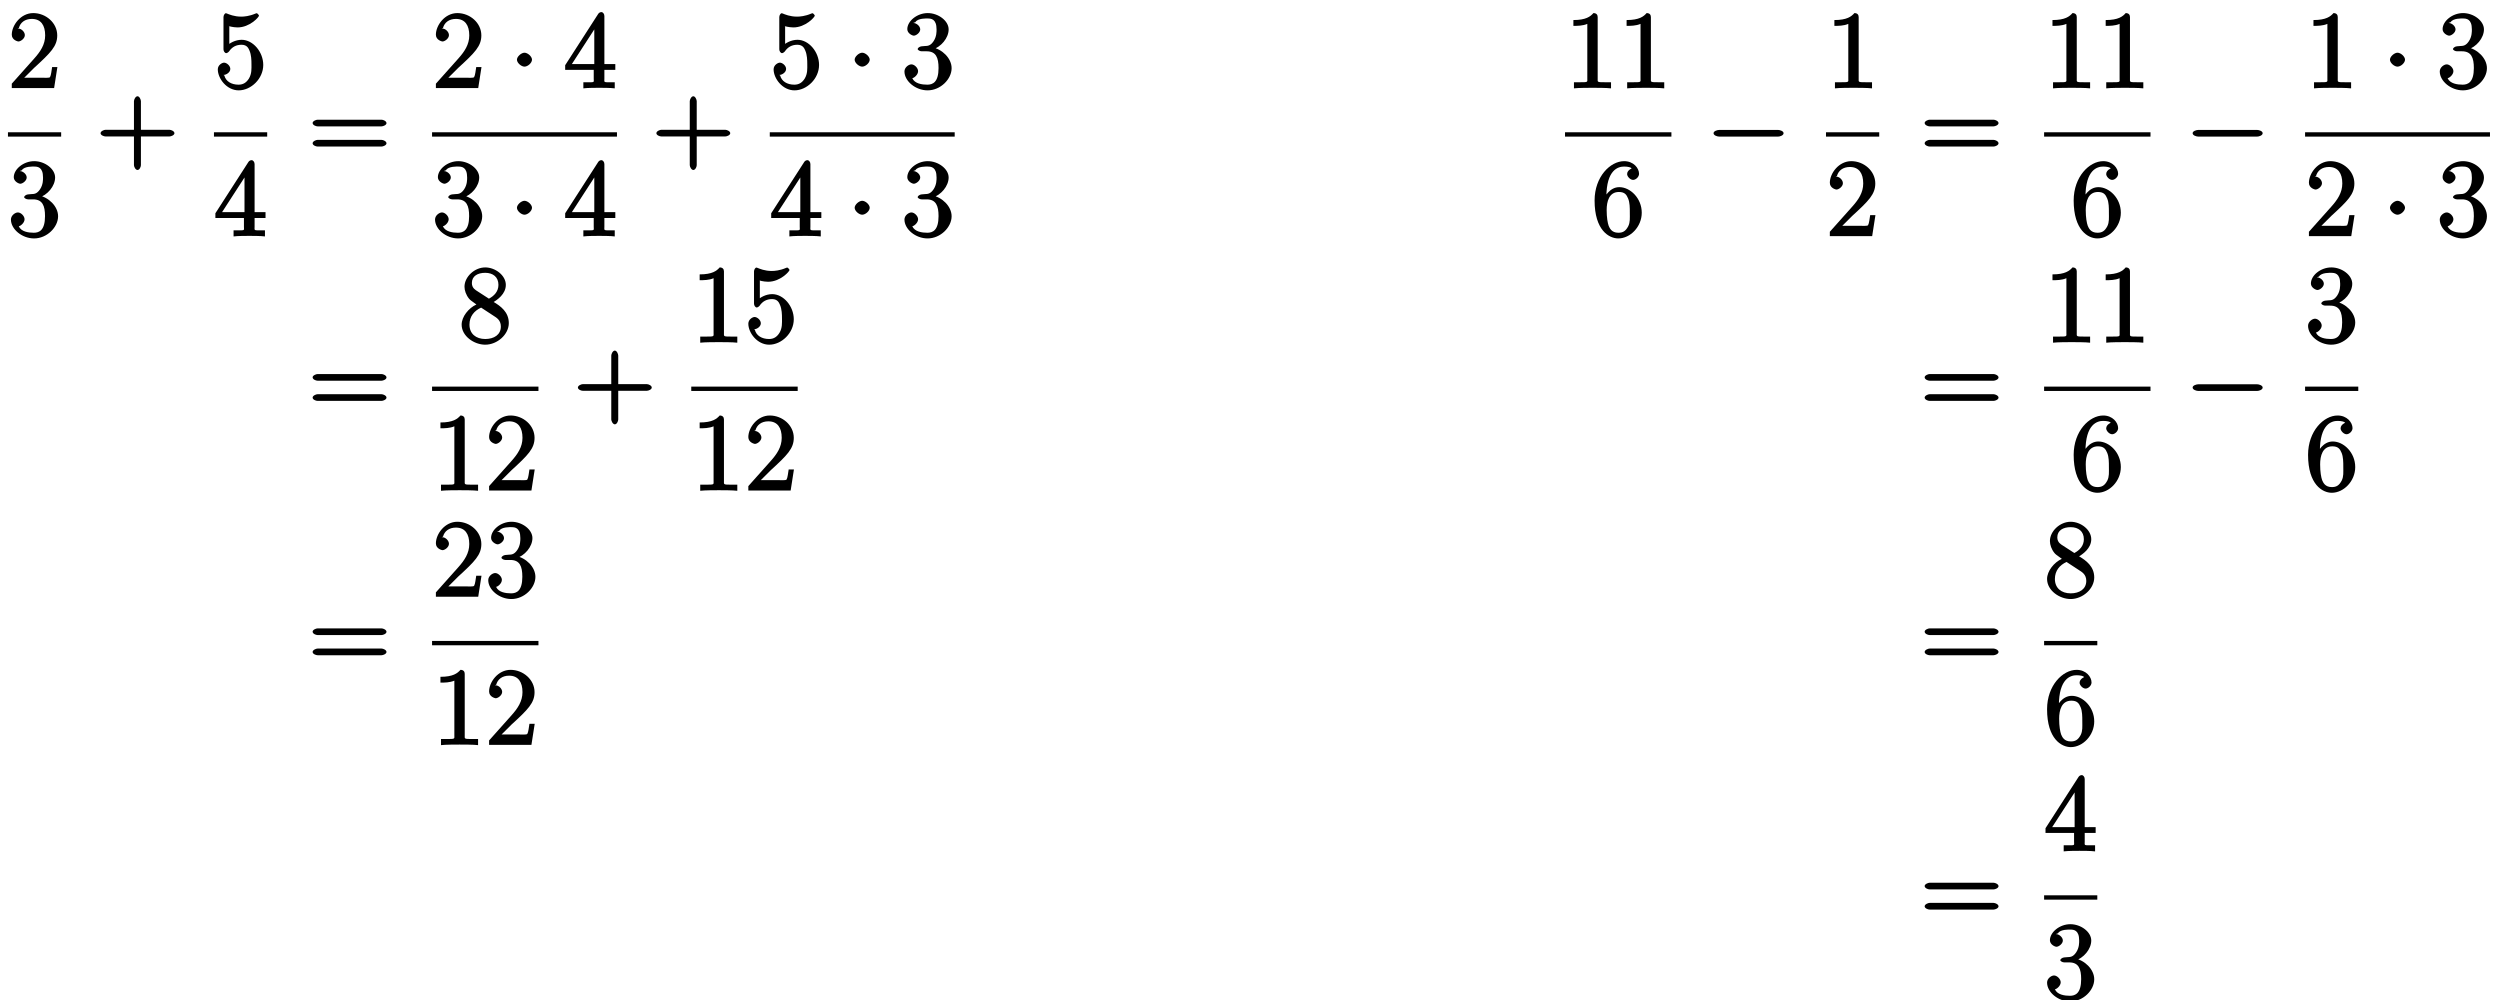 <?xml version="1.0" encoding="UTF-8"?>
<svg xmlns="http://www.w3.org/2000/svg" xmlns:xlink="http://www.w3.org/1999/xlink" width="275pt" height="110pt" viewBox="0 0 275 110" version="1.1">
<defs>
<g>
<symbol overflow="visible" id="glyph0-0">
<path style="stroke:none;" d=""/>
</symbol>
<symbol overflow="visible" id="glyph0-1">
<path style="stroke:none;" d="M 5.266 -2.312 L 4.859 -2.312 C 4.797 -1.953 4.75 -1.406 4.625 -1.203 C 4.547 -1.094 3.984 -1.141 3.625 -1.141 L 1.406 -1.141 L 1.516 -0.891 C 1.844 -1.156 2.562 -1.922 2.875 -2.219 C 4.703 -3.891 5.422 -4.609 5.422 -5.797 C 5.422 -7.172 4.172 -8.25 2.781 -8.25 C 1.406 -8.25 0.422 -6.906 0.422 -5.875 C 0.422 -5.266 1.109 -5.125 1.141 -5.125 C 1.406 -5.125 1.859 -5.453 1.859 -5.828 C 1.859 -6.172 1.484 -6.547 1.141 -6.547 C 1.047 -6.547 1.016 -6.547 1.203 -6.609 C 1.359 -7.203 1.859 -7.609 2.625 -7.609 C 3.641 -7.609 4.094 -6.891 4.094 -5.797 C 4.094 -4.781 3.562 -4 2.875 -3.234 L 0.422 -0.484 L 0.422 0 L 5.078 0 L 5.438 -2.312 Z M 5.266 -2.312 "/>
</symbol>
<symbol overflow="visible" id="glyph0-2">
<path style="stroke:none;" d="M 2.203 -4.594 C 2 -4.578 1.781 -4.406 1.781 -4.297 C 1.781 -4.188 2.016 -4.047 2.219 -4.047 L 2.766 -4.047 C 3.797 -4.047 4.078 -3.344 4.078 -2.203 C 4.078 -0.641 3.438 -0.375 2.844 -0.375 C 2.266 -0.375 1.453 -0.484 1.188 -1.094 C 1.328 -1.078 1.828 -1.438 1.828 -1.859 C 1.828 -2.219 1.422 -2.609 1.094 -2.609 C 0.797 -2.609 0.328 -2.281 0.328 -1.828 C 0.328 -0.766 1.547 0.25 2.875 0.25 C 4.297 0.25 5.516 -0.984 5.516 -2.188 C 5.516 -3.281 4.469 -4.297 3.328 -4.5 L 3.328 -4.203 C 4.359 -4.5 5.188 -5.516 5.188 -6.453 C 5.188 -7.406 4.047 -8.25 2.891 -8.25 C 1.703 -8.25 0.641 -7.359 0.641 -6.484 C 0.641 -6.016 1.188 -5.766 1.359 -5.766 C 1.609 -5.766 2.062 -6.094 2.062 -6.453 C 2.062 -6.844 1.609 -7.156 1.344 -7.156 C 1.281 -7.156 1.25 -7.156 1.531 -7.25 C 1.781 -7.703 2.797 -7.656 2.859 -7.656 C 3.25 -7.656 3.859 -7.625 3.859 -6.453 C 3.859 -6.234 3.875 -5.672 3.531 -5.156 C 3.172 -4.625 2.875 -4.641 2.562 -4.625 Z M 2.203 -4.594 "/>
</symbol>
<symbol overflow="visible" id="glyph0-3">
<path style="stroke:none;" d="M 4.766 -2.766 L 8.062 -2.766 C 8.234 -2.766 8.609 -2.906 8.609 -3.125 C 8.609 -3.344 8.25 -3.5 8.062 -3.5 L 4.922 -3.5 L 4.922 -6.641 C 4.922 -6.812 4.766 -7.188 4.547 -7.188 C 4.328 -7.188 4.156 -6.828 4.156 -6.641 L 4.156 -3.5 L 1.031 -3.5 C 0.859 -3.5 0.484 -3.344 0.484 -3.125 C 0.484 -2.906 0.844 -2.766 1.031 -2.766 L 4.156 -2.766 L 4.156 0.391 C 4.156 0.562 4.328 0.922 4.547 0.922 C 4.766 0.922 4.922 0.578 4.922 0.391 L 4.922 -2.766 Z M 4.766 -2.766 "/>
</symbol>
<symbol overflow="visible" id="glyph0-4">
<path style="stroke:none;" d="M 1.531 -6.844 C 2.047 -6.688 2.469 -6.672 2.594 -6.672 C 3.938 -6.672 4.953 -7.812 4.953 -7.969 C 4.953 -8.016 4.781 -8.234 4.703 -8.234 C 4.688 -8.234 4.656 -8.234 4.547 -8.188 C 3.891 -7.906 3.312 -7.859 3 -7.859 C 2.219 -7.859 1.656 -8.109 1.422 -8.203 C 1.344 -8.234 1.312 -8.234 1.297 -8.234 C 1.203 -8.234 1.047 -8.016 1.047 -7.812 L 1.047 -4.266 C 1.047 -4.047 1.203 -3.844 1.344 -3.844 C 1.406 -3.844 1.531 -3.891 1.656 -4.031 C 1.984 -4.516 2.438 -4.766 3.031 -4.766 C 3.672 -4.766 3.812 -4.328 3.906 -4.125 C 4.109 -3.656 4.125 -3.078 4.125 -2.625 C 4.125 -2.156 4.172 -1.594 3.844 -1.047 C 3.578 -0.625 3.234 -0.375 2.703 -0.375 C 1.906 -0.375 1.297 -0.75 1.141 -1.391 C 0.984 -1.453 1.047 -1.453 1.109 -1.453 C 1.312 -1.453 1.797 -1.703 1.797 -2.109 C 1.797 -2.453 1.406 -2.797 1.109 -2.797 C 0.891 -2.797 0.422 -2.531 0.422 -2.062 C 0.422 -1.047 1.406 0.25 2.719 0.25 C 4.078 0.25 5.422 -1.031 5.422 -2.547 C 5.422 -3.969 4.297 -5.312 3.047 -5.312 C 2.359 -5.312 1.719 -4.953 1.406 -4.625 L 1.688 -4.516 L 1.688 -6.797 Z M 1.531 -6.844 "/>
</symbol>
<symbol overflow="visible" id="glyph0-5">
<path style="stroke:none;" d="M 4.469 -7.922 C 4.469 -8.156 4.312 -8.359 4.141 -8.359 C 4.047 -8.359 3.891 -8.312 3.797 -8.172 L 0.156 -2.516 L 0.156 -2 L 3.297 -2 L 3.297 -1.047 C 3.297 -0.609 3.438 -0.641 2.562 -0.641 L 2.156 -0.641 L 2.156 0.031 C 2.609 -0.031 3.547 -0.031 3.891 -0.031 C 4.219 -0.031 5.172 -0.031 5.609 0.031 L 5.609 -0.641 L 5.219 -0.641 C 4.344 -0.641 4.469 -0.609 4.469 -1.047 L 4.469 -2 L 5.672 -2 L 5.672 -2.641 L 4.469 -2.641 Z M 3.359 -7 L 3.359 -2.641 L 0.891 -2.641 L 3.641 -6.891 Z M 3.359 -7 "/>
</symbol>
<symbol overflow="visible" id="glyph0-6">
<path style="stroke:none;" d="M 8.062 -3.875 C 8.234 -3.875 8.609 -4.016 8.609 -4.234 C 8.609 -4.453 8.25 -4.609 8.062 -4.609 L 1.031 -4.609 C 0.859 -4.609 0.484 -4.453 0.484 -4.25 C 0.484 -4.016 0.844 -3.875 1.031 -3.875 Z M 8.062 -1.656 C 8.234 -1.656 8.609 -1.797 8.609 -2.016 C 8.609 -2.234 8.25 -2.391 8.062 -2.391 L 1.031 -2.391 C 0.859 -2.391 0.484 -2.234 0.484 -2.016 C 0.484 -1.797 0.844 -1.656 1.031 -1.656 Z M 8.062 -1.656 "/>
</symbol>
<symbol overflow="visible" id="glyph0-7">
<path style="stroke:none;" d="M 3.672 -4.344 C 4.266 -4.672 5.188 -5.328 5.188 -6.328 C 5.188 -7.375 4.031 -8.25 2.922 -8.25 C 1.75 -8.25 0.641 -7.219 0.641 -6.125 C 0.641 -5.719 0.812 -5.219 1.141 -4.812 C 1.281 -4.656 1.297 -4.641 1.953 -4.172 C 1.094 -3.781 0.328 -2.828 0.328 -1.953 C 0.328 -0.688 1.703 0.25 2.922 0.25 C 4.25 0.25 5.516 -0.875 5.516 -2.125 C 5.516 -3.344 4.609 -4 3.844 -4.453 Z M 2.047 -5.641 C 1.891 -5.75 1.453 -5.953 1.453 -6.531 C 1.453 -7.312 2.109 -7.656 2.922 -7.656 C 3.781 -7.656 4.375 -7.188 4.375 -6.328 C 4.375 -5.594 3.891 -5.109 3.328 -4.812 Z M 2.375 -3.891 L 3.828 -2.938 C 4.141 -2.734 4.641 -2.469 4.641 -1.75 C 4.641 -0.844 3.891 -0.375 2.922 -0.375 C 1.906 -0.375 1.188 -0.953 1.188 -1.953 C 1.188 -2.875 1.719 -3.484 2.469 -3.828 Z M 2.375 -3.891 "/>
</symbol>
<symbol overflow="visible" id="glyph0-8">
<path style="stroke:none;" d="M 3.594 -7.812 C 3.594 -8.078 3.438 -8.25 3.125 -8.25 C 2.797 -7.875 2.312 -7.484 0.922 -7.484 L 0.922 -6.844 C 1.359 -6.844 1.953 -6.844 2.453 -7.062 L 2.453 -1.062 C 2.453 -0.641 2.578 -0.641 1.531 -0.641 L 0.984 -0.641 L 0.984 0.031 C 1.484 -0.031 2.641 -0.031 3.031 -0.031 C 3.438 -0.031 4.578 -0.031 5.062 0.031 L 5.062 -0.641 L 4.531 -0.641 C 3.484 -0.641 3.594 -0.641 3.594 -1.062 Z M 3.594 -7.812 "/>
</symbol>
<symbol overflow="visible" id="glyph0-9">
<path style="stroke:none;" d="M 1.625 -4.297 C 1.625 -7.328 2.938 -7.656 3.578 -7.656 C 4.016 -7.656 4.328 -7.562 4.391 -7.469 C 4.531 -7.469 3.906 -7.312 3.906 -6.828 C 3.906 -6.562 4.25 -6.188 4.562 -6.188 C 4.859 -6.188 5.219 -6.516 5.219 -6.859 C 5.219 -7.484 4.609 -8.25 3.578 -8.25 C 2.062 -8.25 0.328 -6.547 0.328 -3.922 C 0.328 -0.641 1.922 0.25 2.938 0.25 C 4.25 0.25 5.516 -1.031 5.516 -2.578 C 5.516 -4.172 4.25 -5.391 3.047 -5.391 C 1.984 -5.391 1.422 -4.312 1.297 -3.984 L 1.625 -3.984 Z M 2.938 -0.375 C 2.188 -0.375 1.984 -0.891 1.875 -1.141 C 1.766 -1.453 1.656 -2.031 1.656 -2.875 C 1.656 -3.812 1.922 -4.859 3 -4.859 C 3.656 -4.859 3.844 -4.547 4.016 -4.141 C 4.203 -3.703 4.203 -3.109 4.203 -2.594 C 4.203 -1.984 4.25 -1.547 4.031 -1.094 C 3.734 -0.531 3.422 -0.375 2.938 -0.375 Z M 2.938 -0.375 "/>
</symbol>
<symbol overflow="visible" id="glyph1-0">
<path style="stroke:none;" d=""/>
</symbol>
<symbol overflow="visible" id="glyph1-1">
<path style="stroke:none;" d="M 2.484 -3.125 C 2.484 -3.469 2.016 -3.891 1.656 -3.891 C 1.312 -3.891 0.828 -3.469 0.828 -3.125 C 0.828 -2.766 1.312 -2.359 1.656 -2.359 C 2.016 -2.359 2.484 -2.766 2.484 -3.125 Z M 2.484 -3.125 "/>
</symbol>
<symbol overflow="visible" id="glyph1-2">
<path style="stroke:none;" d="M 7.875 -2.75 C 8.078 -2.75 8.484 -2.875 8.484 -3.125 C 8.484 -3.359 8.078 -3.484 7.875 -3.484 L 1.406 -3.484 C 1.203 -3.484 0.781 -3.359 0.781 -3.125 C 0.781 -2.875 1.203 -2.75 1.406 -2.75 Z M 7.875 -2.75 "/>
</symbol>
</g>
</defs>
<g id="surface1">
<g style="fill:rgb(0%,0%,0%);fill-opacity:1;">
  <use xlink:href="#glyph0-1" x="0.874" y="9.689"/>
</g>
<path style="fill:none;stroke-width:0.478;stroke-linecap:butt;stroke-linejoin:miter;stroke:rgb(0%,0%,0%);stroke-opacity:1;stroke-miterlimit:10;" d="M 192.182 44.359 L 198.034 44.359 " transform="matrix(1,0,0,-1,-191.307,59.148)"/>
<g style="fill:rgb(0%,0%,0%);fill-opacity:1;">
  <use xlink:href="#glyph0-2" x="0.874" y="25.977"/>
</g>
<g style="fill:rgb(0%,0%,0%);fill-opacity:1;">
  <use xlink:href="#glyph0-3" x="10.579" y="17.776"/>
</g>
<g style="fill:rgb(0%,0%,0%);fill-opacity:1;">
  <use xlink:href="#glyph0-4" x="23.536" y="9.689"/>
</g>
<path style="fill:none;stroke-width:0.478;stroke-linecap:butt;stroke-linejoin:miter;stroke:rgb(0%,0%,0%);stroke-opacity:1;stroke-miterlimit:10;" d="M 214.842 44.359 L 220.698 44.359 " transform="matrix(1,0,0,-1,-191.307,59.148)"/>
<g style="fill:rgb(0%,0%,0%);fill-opacity:1;">
  <use xlink:href="#glyph0-5" x="23.536" y="25.977"/>
</g>
<g style="fill:rgb(0%,0%,0%);fill-opacity:1;">
  <use xlink:href="#glyph0-6" x="33.905" y="17.776"/>
</g>
<g style="fill:rgb(0%,0%,0%);fill-opacity:1;">
  <use xlink:href="#glyph0-1" x="47.526" y="9.689"/>
</g>
<g style="fill:rgb(0%,0%,0%);fill-opacity:1;">
  <use xlink:href="#glyph1-1" x="56.036" y="9.689"/>
</g>
<g style="fill:rgb(0%,0%,0%);fill-opacity:1;">
  <use xlink:href="#glyph0-5" x="62.013" y="9.689"/>
</g>
<path style="fill:none;stroke-width:0.478;stroke-linecap:butt;stroke-linejoin:miter;stroke:rgb(0%,0%,0%);stroke-opacity:1;stroke-miterlimit:10;" d="M 238.834 44.359 L 259.174 44.359 " transform="matrix(1,0,0,-1,-191.307,59.148)"/>
<g style="fill:rgb(0%,0%,0%);fill-opacity:1;">
  <use xlink:href="#glyph0-2" x="47.526" y="25.977"/>
</g>
<g style="fill:rgb(0%,0%,0%);fill-opacity:1;">
  <use xlink:href="#glyph1-1" x="56.036" y="25.977"/>
</g>
<g style="fill:rgb(0%,0%,0%);fill-opacity:1;">
  <use xlink:href="#glyph0-5" x="62.013" y="25.977"/>
</g>
<g style="fill:rgb(0%,0%,0%);fill-opacity:1;">
  <use xlink:href="#glyph0-3" x="71.718" y="17.776"/>
</g>
<g style="fill:rgb(0%,0%,0%);fill-opacity:1;">
  <use xlink:href="#glyph0-4" x="84.675" y="9.689"/>
</g>
<g style="fill:rgb(0%,0%,0%);fill-opacity:1;">
  <use xlink:href="#glyph1-1" x="93.185" y="9.689"/>
</g>
<g style="fill:rgb(0%,0%,0%);fill-opacity:1;">
  <use xlink:href="#glyph0-2" x="99.162" y="9.689"/>
</g>
<path style="fill:none;stroke-width:0.478;stroke-linecap:butt;stroke-linejoin:miter;stroke:rgb(0%,0%,0%);stroke-opacity:1;stroke-miterlimit:10;" d="M 275.983 44.359 L 296.323 44.359 " transform="matrix(1,0,0,-1,-191.307,59.148)"/>
<g style="fill:rgb(0%,0%,0%);fill-opacity:1;">
  <use xlink:href="#glyph0-5" x="84.675" y="25.977"/>
</g>
<g style="fill:rgb(0%,0%,0%);fill-opacity:1;">
  <use xlink:href="#glyph1-1" x="93.185" y="25.977"/>
</g>
<g style="fill:rgb(0%,0%,0%);fill-opacity:1;">
  <use xlink:href="#glyph0-2" x="99.162" y="25.977"/>
</g>
<g style="fill:rgb(0%,0%,0%);fill-opacity:1;">
  <use xlink:href="#glyph0-6" x="33.905" y="45.754"/>
</g>
<g style="fill:rgb(0%,0%,0%);fill-opacity:1;">
  <use xlink:href="#glyph0-7" x="50.453" y="37.666"/>
</g>
<path style="fill:none;stroke-width:0.478;stroke-linecap:butt;stroke-linejoin:miter;stroke:rgb(0%,0%,0%);stroke-opacity:1;stroke-miterlimit:10;" d="M 238.834 16.382 L 250.537 16.382 " transform="matrix(1,0,0,-1,-191.307,59.148)"/>
<g style="fill:rgb(0%,0%,0%);fill-opacity:1;">
  <use xlink:href="#glyph0-8" x="47.526" y="53.955"/>
  <use xlink:href="#glyph0-1" x="53.379" y="53.955"/>
</g>
<g style="fill:rgb(0%,0%,0%);fill-opacity:1;">
  <use xlink:href="#glyph0-3" x="63.084" y="45.754"/>
</g>
<g style="fill:rgb(0%,0%,0%);fill-opacity:1;">
  <use xlink:href="#glyph0-8" x="76.041" y="37.666"/>
  <use xlink:href="#glyph0-4" x="81.894" y="37.666"/>
</g>
<path style="fill:none;stroke-width:0.478;stroke-linecap:butt;stroke-linejoin:miter;stroke:rgb(0%,0%,0%);stroke-opacity:1;stroke-miterlimit:10;" d="M 267.346 16.382 L 279.053 16.382 " transform="matrix(1,0,0,-1,-191.307,59.148)"/>
<g style="fill:rgb(0%,0%,0%);fill-opacity:1;">
  <use xlink:href="#glyph0-8" x="76.041" y="53.955"/>
  <use xlink:href="#glyph0-1" x="81.894" y="53.955"/>
</g>
<g style="fill:rgb(0%,0%,0%);fill-opacity:1;">
  <use xlink:href="#glyph0-6" x="33.905" y="73.732"/>
</g>
<g style="fill:rgb(0%,0%,0%);fill-opacity:1;">
  <use xlink:href="#glyph0-1" x="47.526" y="65.644"/>
  <use xlink:href="#glyph0-2" x="53.379" y="65.644"/>
</g>
<path style="fill:none;stroke-width:0.478;stroke-linecap:butt;stroke-linejoin:miter;stroke:rgb(0%,0%,0%);stroke-opacity:1;stroke-miterlimit:10;" d="M 238.834 -11.594 L 250.537 -11.594 " transform="matrix(1,0,0,-1,-191.307,59.148)"/>
<g style="fill:rgb(0%,0%,0%);fill-opacity:1;">
  <use xlink:href="#glyph0-8" x="47.526" y="81.933"/>
  <use xlink:href="#glyph0-1" x="53.379" y="81.933"/>
</g>
<g style="fill:rgb(0%,0%,0%);fill-opacity:1;">
  <use xlink:href="#glyph0-8" x="172.151" y="9.689"/>
  <use xlink:href="#glyph0-8" x="178.004" y="9.689"/>
</g>
<path style="fill:none;stroke-width:0.478;stroke-linecap:butt;stroke-linejoin:miter;stroke:rgb(0%,0%,0%);stroke-opacity:1;stroke-miterlimit:10;" d="M 192.182 58.348 L 203.885 58.348 " transform="matrix(1,0,0,-1,-20.03,73.137)"/>
<g style="fill:rgb(0%,0%,0%);fill-opacity:1;">
  <use xlink:href="#glyph0-9" x="175.077" y="25.977"/>
</g>
<g style="fill:rgb(0%,0%,0%);fill-opacity:1;">
  <use xlink:href="#glyph1-2" x="187.709" y="17.776"/>
</g>
<g style="fill:rgb(0%,0%,0%);fill-opacity:1;">
  <use xlink:href="#glyph0-8" x="200.86" y="9.689"/>
</g>
<path style="fill:none;stroke-width:0.478;stroke-linecap:butt;stroke-linejoin:miter;stroke:rgb(0%,0%,0%);stroke-opacity:1;stroke-miterlimit:10;" d="M 220.889 58.348 L 226.745 58.348 " transform="matrix(1,0,0,-1,-20.03,73.137)"/>
<g style="fill:rgb(0%,0%,0%);fill-opacity:1;">
  <use xlink:href="#glyph0-1" x="200.86" y="25.977"/>
</g>
<g style="fill:rgb(0%,0%,0%);fill-opacity:1;">
  <use xlink:href="#glyph0-6" x="211.229" y="17.776"/>
</g>
<g style="fill:rgb(0%,0%,0%);fill-opacity:1;">
  <use xlink:href="#glyph0-8" x="224.85" y="9.689"/>
  <use xlink:href="#glyph0-8" x="230.703" y="9.689"/>
</g>
<path style="fill:none;stroke-width:0.478;stroke-linecap:butt;stroke-linejoin:miter;stroke:rgb(0%,0%,0%);stroke-opacity:1;stroke-miterlimit:10;" d="M 244.882 58.348 L 256.585 58.348 " transform="matrix(1,0,0,-1,-20.03,73.137)"/>
<g style="fill:rgb(0%,0%,0%);fill-opacity:1;">
  <use xlink:href="#glyph0-9" x="227.776" y="25.977"/>
</g>
<g style="fill:rgb(0%,0%,0%);fill-opacity:1;">
  <use xlink:href="#glyph1-2" x="240.408" y="17.776"/>
</g>
<g style="fill:rgb(0%,0%,0%);fill-opacity:1;">
  <use xlink:href="#glyph0-8" x="253.559" y="9.689"/>
</g>
<g style="fill:rgb(0%,0%,0%);fill-opacity:1;">
  <use xlink:href="#glyph1-1" x="262.068" y="9.689"/>
</g>
<g style="fill:rgb(0%,0%,0%);fill-opacity:1;">
  <use xlink:href="#glyph0-2" x="268.046" y="9.689"/>
</g>
<path style="fill:none;stroke-width:0.478;stroke-linecap:butt;stroke-linejoin:miter;stroke:rgb(0%,0%,0%);stroke-opacity:1;stroke-miterlimit:10;" d="M 273.589 58.348 L 293.928 58.348 " transform="matrix(1,0,0,-1,-20.03,73.137)"/>
<g style="fill:rgb(0%,0%,0%);fill-opacity:1;">
  <use xlink:href="#glyph0-1" x="253.559" y="25.977"/>
</g>
<g style="fill:rgb(0%,0%,0%);fill-opacity:1;">
  <use xlink:href="#glyph1-1" x="262.068" y="25.977"/>
</g>
<g style="fill:rgb(0%,0%,0%);fill-opacity:1;">
  <use xlink:href="#glyph0-2" x="268.046" y="25.977"/>
</g>
<g style="fill:rgb(0%,0%,0%);fill-opacity:1;">
  <use xlink:href="#glyph0-6" x="211.229" y="45.754"/>
</g>
<g style="fill:rgb(0%,0%,0%);fill-opacity:1;">
  <use xlink:href="#glyph0-8" x="224.85" y="37.666"/>
  <use xlink:href="#glyph0-8" x="230.703" y="37.666"/>
</g>
<path style="fill:none;stroke-width:0.478;stroke-linecap:butt;stroke-linejoin:miter;stroke:rgb(0%,0%,0%);stroke-opacity:1;stroke-miterlimit:10;" d="M 244.882 30.371 L 256.585 30.371 " transform="matrix(1,0,0,-1,-20.03,73.137)"/>
<g style="fill:rgb(0%,0%,0%);fill-opacity:1;">
  <use xlink:href="#glyph0-9" x="227.776" y="53.955"/>
</g>
<g style="fill:rgb(0%,0%,0%);fill-opacity:1;">
  <use xlink:href="#glyph1-2" x="240.408" y="45.754"/>
</g>
<g style="fill:rgb(0%,0%,0%);fill-opacity:1;">
  <use xlink:href="#glyph0-2" x="253.559" y="37.666"/>
</g>
<path style="fill:none;stroke-width:0.478;stroke-linecap:butt;stroke-linejoin:miter;stroke:rgb(0%,0%,0%);stroke-opacity:1;stroke-miterlimit:10;" d="M 273.589 30.371 L 279.44 30.371 " transform="matrix(1,0,0,-1,-20.03,73.137)"/>
<g style="fill:rgb(0%,0%,0%);fill-opacity:1;">
  <use xlink:href="#glyph0-9" x="253.559" y="53.955"/>
</g>
<g style="fill:rgb(0%,0%,0%);fill-opacity:1;">
  <use xlink:href="#glyph0-6" x="211.229" y="73.732"/>
</g>
<g style="fill:rgb(0%,0%,0%);fill-opacity:1;">
  <use xlink:href="#glyph0-7" x="224.85" y="65.644"/>
</g>
<path style="fill:none;stroke-width:0.478;stroke-linecap:butt;stroke-linejoin:miter;stroke:rgb(0%,0%,0%);stroke-opacity:1;stroke-miterlimit:10;" d="M 244.882 2.395 L 250.733 2.395 " transform="matrix(1,0,0,-1,-20.03,73.137)"/>
<g style="fill:rgb(0%,0%,0%);fill-opacity:1;">
  <use xlink:href="#glyph0-9" x="224.85" y="81.933"/>
</g>
<g style="fill:rgb(0%,0%,0%);fill-opacity:1;">
  <use xlink:href="#glyph0-6" x="211.229" y="101.71"/>
</g>
<g style="fill:rgb(0%,0%,0%);fill-opacity:1;">
  <use xlink:href="#glyph0-5" x="224.85" y="93.622"/>
</g>
<path style="fill:none;stroke-width:0.478;stroke-linecap:butt;stroke-linejoin:miter;stroke:rgb(0%,0%,0%);stroke-opacity:1;stroke-miterlimit:10;" d="M 244.882 -25.586 L 250.733 -25.586 " transform="matrix(1,0,0,-1,-20.03,73.137)"/>
<g style="fill:rgb(0%,0%,0%);fill-opacity:1;">
  <use xlink:href="#glyph0-2" x="224.85" y="109.911"/>
</g>
</g>
</svg>
